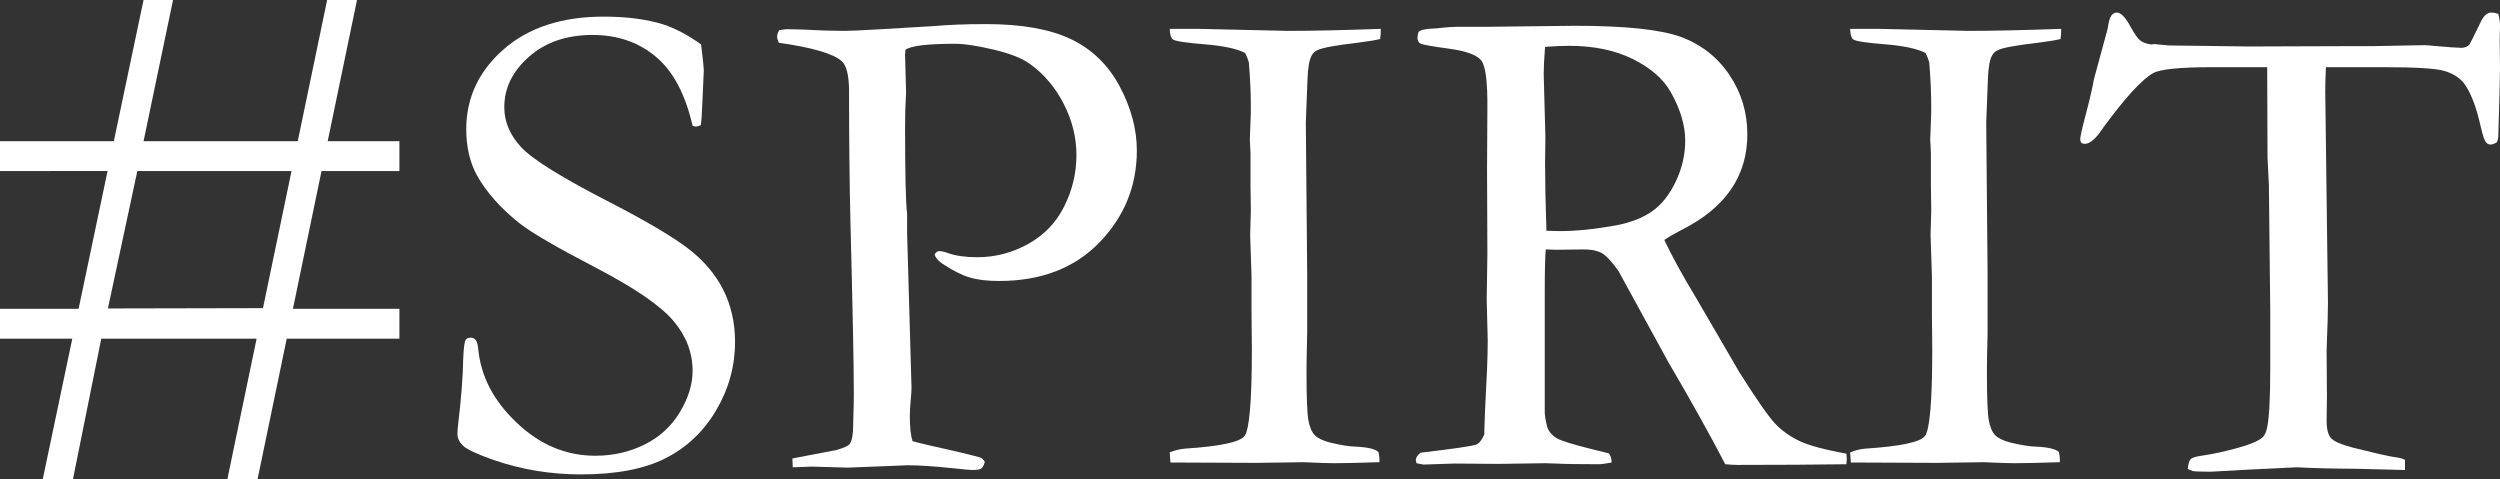 <?xml version="1.0" encoding="utf-8"?>
<!-- Generator: Adobe Illustrator 16.0.2, SVG Export Plug-In . SVG Version: 6.00 Build 0)  -->
<!DOCTYPE svg PUBLIC "-//W3C//DTD SVG 1.1//EN" "http://www.w3.org/Graphics/SVG/1.1/DTD/svg11.dtd">
<svg version="1.1" id="Layer_1" xmlns="http://www.w3.org/2000/svg" xmlns:xlink="http://www.w3.org/1999/xlink" x="0px" y="0px"
	 width="258.996px" height="49.641px" viewBox="0 0 258.996 49.641" style="enable-background:new 0 0 258.996 49.641;"
	 xml:space="preserve">
<rect x="0" y="0" width="258.996" height="49.641" fill="#333333" stroke="none"/>
<style type="text/css">
<![CDATA[
	.st0{fill:#FFFFFF;}
]]>
</style>
<g>
	<path class="st0" d="M0,14.625h11.794L14.871,0h3.056l-3.054,14.625h15.974L33.891,0h3.094L33.95,14.625h7.429v3.094h-8.07
		l-2.962,14.273h11.032v3.094H29.704l-3.021,14.555h-3.129l3.031-14.555H10.491L7.559,49.641H4.43L7.49,35.086H0v-3.094h8.142
		l3.002-14.273H0V14.625z M14.226,17.719L11.18,31.957l16.064-0.035l2.958-14.203H14.226z"/>
	<path class="st0" d="M72.633,4.605c0.188,1.547,0.281,2.438,0.281,2.672l-0.141,3.129c-0.047,1.336-0.105,2.192-0.176,2.566
		c-0.211,0.094-0.387,0.141-0.527,0.141l-0.316-0.07c-0.75-3.281-2.021-5.672-3.814-7.172c-1.793-1.5-3.979-2.25-6.557-2.25
		c-2.672,0-4.864,0.75-6.574,2.25c-1.711,1.5-2.566,3.247-2.566,5.238c0,1.524,0.598,2.918,1.793,4.184s4.254,3.16,9.176,5.681
		c3.75,1.938,6.434,3.523,8.051,4.755c1.617,1.231,2.835,2.657,3.656,4.276c0.82,1.619,1.23,3.425,1.23,5.419
		c0,2.51-0.65,4.869-1.951,7.073c-1.301,2.206-3.053,3.866-5.256,4.98c-2.203,1.114-5.121,1.671-8.754,1.671
		c-3.164,0-6.2-0.504-9.105-1.512c-1.711-0.609-2.754-1.102-3.129-1.477c-0.375-0.375-0.563-0.773-0.563-1.195
		c0-0.258,0.023-0.585,0.07-0.984c0.328-2.765,0.504-5.039,0.527-6.82c0.047-1.102,0.128-1.746,0.246-1.934
		c0.093-0.164,0.269-0.246,0.527-0.246c0.211,0,0.381,0.076,0.51,0.229c0.128,0.153,0.216,0.439,0.264,0.861
		c0.258,2.883,1.594,5.461,4.008,7.734c2.391,2.273,5.098,3.41,8.121,3.41c1.851,0,3.556-0.387,5.115-1.16
		c1.559-0.773,2.777-1.893,3.656-3.357c0.879-1.464,1.318-2.888,1.318-4.271c0-1.898-0.668-3.633-2.004-5.203
		c-1.336-1.57-4.02-3.404-8.051-5.502c-4.031-2.097-6.657-3.626-7.875-4.588c-1.969-1.57-3.445-3.234-4.43-4.992
		c-0.727-1.359-1.09-2.941-1.09-4.746c0-3.257,1.289-6.017,3.867-8.279c2.578-2.262,6.035-3.393,10.371-3.393
		c2.391,0,4.453,0.27,6.188,0.809C69.996,2.953,71.297,3.645,72.633,4.605z"/>
	<path class="st0" d="M80.719,3.129c0.422-0.07,0.691-0.105,0.809-0.105c0.796,0,2.109,0.047,3.938,0.141
		c0.961,0.023,1.617,0.035,1.969,0.035c0.515,0,1.605-0.047,3.27-0.141l5.977-0.352c1.57-0.141,3.398-0.211,5.484-0.211
		c3.679,0,6.609,0.521,8.789,1.563s3.861,2.674,5.045,4.897c1.183,2.224,1.775,4.436,1.775,6.636c0,3.675-1.289,6.846-3.867,9.515
		c-2.579,2.668-6.047,4.002-10.406,4.002c-1.219,0-2.238-0.123-3.059-0.369c-0.821-0.246-1.758-0.721-2.813-1.424
		c-0.445-0.304-0.715-0.621-0.809-0.949c0.093-0.164,0.223-0.281,0.387-0.352c0.328,0,0.668,0.07,1.02,0.211
		c0.796,0.281,1.805,0.422,3.023,0.422c1.851,0,3.604-0.456,5.256-1.369c1.652-0.912,2.9-2.211,3.744-3.896s1.266-3.463,1.266-5.335
		c0-1.825-0.444-3.598-1.333-5.317c-0.889-1.72-2.059-3.095-3.509-4.125c-0.818-0.584-2.076-1.076-3.771-1.474
		c-1.696-0.398-3.012-0.597-3.947-0.597c-2.9,0-4.62,0.211-5.158,0.632l-0.035,0.492l0.105,3.969l-0.035,0.703
		c-0.047,0.633-0.07,1.604-0.07,2.916c0,4.778,0.07,7.751,0.211,8.922v1.967l0.457,16.053c0,0.235-0.03,0.668-0.088,1.3
		c-0.059,0.632-0.088,1.183-0.088,1.651c0,1.124,0.093,1.979,0.281,2.564c0.563,0.164,2.203,0.551,4.922,1.159
		c1.266,0.305,1.957,0.48,2.074,0.527c0.188,0.07,0.352,0.223,0.492,0.457c-0.094,0.352-0.217,0.58-0.369,0.686
		c-0.153,0.105-0.452,0.158-0.896,0.158c-0.281,0-0.938-0.059-1.969-0.176c-2.016-0.211-3.598-0.316-4.746-0.316l-6.188,0.246
		l-3.691-0.105c-0.234,0-0.914,0.023-2.039,0.07l-0.035-0.914l4.57-0.878c0.75-0.21,1.207-0.421,1.371-0.632
		c0.234-0.327,0.352-0.972,0.352-1.932c0-0.21,0.012-0.667,0.035-1.37c0.023-0.492,0.035-1.171,0.035-2.038
		c0-2.763-0.118-8.653-0.352-17.669c-0.094-4.215-0.141-8.5-0.141-12.856V9.523c0-1.686-0.258-2.751-0.773-3.196
		c-0.867-0.772-3.036-1.405-6.504-1.897c-0.118-0.258-0.176-0.469-0.176-0.633C80.508,3.609,80.578,3.387,80.719,3.129z"/>
	<path class="st0" d="M121.184,46.863c0.515-0.211,1.042-0.339,1.582-0.387c3.586-0.234,5.637-0.663,6.152-1.284
		c0.515-0.622,0.773-3.63,0.773-9.025l-0.035-3.694v-3.87l-0.141-4.257l0.07-2.499l-0.035-2.744v-3.237l-0.07-1.442l0.07-1.83
		c0.023-0.422,0.035-0.915,0.035-1.478c0-1.478-0.07-3.038-0.211-4.68c-0.094-0.328-0.223-0.645-0.387-0.95
		c-0.867-0.445-2.268-0.744-4.201-0.897s-3.029-0.322-3.287-0.51c-0.188-0.141-0.293-0.504-0.316-1.09h2.958l9.331,0.211
		c2.394,0,5.587-0.07,9.578-0.211c0,0.375-0.023,0.727-0.07,1.055c-0.469,0.118-1.254,0.246-2.355,0.387
		c-2.227,0.258-3.586,0.505-4.078,0.739c-0.305,0.118-0.527,0.317-0.668,0.598c-0.234,0.422-0.375,1.208-0.422,2.358l-0.176,4.539
		l0.141,15.658v6.192c-0.047,1.947-0.07,3.272-0.07,3.976c0,2.627,0.064,4.305,0.193,5.032c0.128,0.727,0.352,1.249,0.668,1.565
		c0.316,0.317,0.838,0.569,1.564,0.756c1.078,0.258,1.921,0.399,2.531,0.422c1.313,0.047,2.145,0.234,2.496,0.563
		c0.07,0.305,0.105,0.563,0.105,0.773v0.281c-2.136,0.07-3.709,0.105-4.719,0.105c-0.586,0-1.631-0.035-3.134-0.105l-4.859,0.07
		l-8.275-0.035h-0.669L121.184,46.863z"/>
	<path class="st0" d="M147.162,46.898c3.405-0.397,5.33-0.679,5.773-0.843c0.303-0.116,0.583-0.468,0.84-1.054v-0.387
		c0-0.585,0.094-2.704,0.28-6.357c0.046-1.031,0.07-2.038,0.07-3.021l-0.105-4.18l0.07-4.742l-0.035-8.817l0.035-6.323
		c0.023-2.67-0.182-4.297-0.615-4.883c-0.434-0.586-1.553-1.001-3.357-1.247c-1.805-0.246-2.801-0.427-2.988-0.544
		c-0.188-0.117-0.281-0.304-0.281-0.563c0-0.164,0.035-0.375,0.105-0.633c0.234-0.211,0.773-0.328,1.617-0.352
		c0.117,0,0.439-0.029,0.967-0.088c0.527-0.058,1.025-0.088,1.494-0.088h2.883l9.246-0.105c5.226,0,8.889,0.387,10.986,1.16
		s3.768,2.08,5.01,3.92c1.242,1.84,1.863,3.897,1.863,6.17c0,4.313-2.26,7.606-6.777,9.879c-0.771,0.399-1.381,0.75-1.825,1.055
		c0.795,1.686,1.906,3.711,3.334,6.075l4.457,7.656c1.781,2.818,3.012,4.584,3.692,5.3c0.68,0.716,1.506,1.309,2.479,1.779
		c0.973,0.469,2.608,0.916,4.906,1.338c0.023,0.234,0.035,0.422,0.035,0.563s-0.012,0.316-0.035,0.527
		c-3.211,0.047-6.973,0.07-11.285,0.07c-0.305,0-0.727-0.023-1.266-0.07c-1.664-3.192-3.621-6.702-5.871-10.528l-5.203-9.507
		c-0.703-0.986-1.283-1.602-1.74-1.848s-1.061-0.37-1.811-0.37l-2.988,0.034l-0.984-0.034c-0.07,0.75-0.105,2.285-0.105,4.605
		v12.022c-0.023,0.445,0.07,1.067,0.281,1.863c0.188,0.445,0.51,0.803,0.967,1.072c0.457,0.27,1.775,0.674,3.955,1.213l1.441,0.352
		c0.188,0.234,0.281,0.551,0.281,0.949c-0.632,0.117-1.077,0.176-1.334,0.176c-2.106,0-3.591-0.023-4.457-0.07
		c-0.445-0.023-0.808-0.035-1.088-0.035l-4.773,0.07l-4.667-0.035c-0.211,0-1.275,0.035-3.193,0.105l-0.702-0.141l-0.07-0.352
		C146.672,47.426,146.835,47.18,147.162,46.898z M160.207,23.906c0.633,0.023,1.102,0.035,1.406,0.035
		c1.688,0,3.633-0.199,5.836-0.597c1.547-0.304,2.8-0.801,3.762-1.491c0.961-0.69,1.764-1.714,2.408-3.071s0.967-2.76,0.967-4.211
		c0-1.591-0.504-3.275-1.512-5.053c-0.773-1.357-2.08-2.491-3.92-3.403c-1.84-0.913-4.049-1.369-6.627-1.369
		c-0.633,0-1.454,0.035-2.461,0.105c-0.094,1.217-0.141,2.152-0.141,2.807l0.176,6.562l-0.035,2.702
		C160.066,18.748,160.113,21.076,160.207,23.906z"/>
	<path class="st0" d="M191.672,46.863c0.516-0.211,1.043-0.339,1.582-0.387c3.586-0.234,5.637-0.663,6.152-1.284
		s0.773-3.63,0.773-9.025l-0.035-3.694v-3.87l-0.141-4.257l0.07-2.499l-0.035-2.744v-3.237l-0.07-1.442l0.07-1.83
		c0.023-0.422,0.035-0.915,0.035-1.478c0-1.478-0.07-3.038-0.211-4.68c-0.094-0.328-0.223-0.645-0.387-0.95
		c-0.867-0.445-2.268-0.744-4.201-0.897s-3.029-0.322-3.287-0.51c-0.188-0.141-0.293-0.504-0.316-1.09h2.958l9.331,0.211
		c2.395,0,5.587-0.07,9.578-0.211c0,0.375-0.023,0.727-0.07,1.055c-0.469,0.118-1.254,0.246-2.355,0.387
		c-2.227,0.258-3.586,0.505-4.078,0.739c-0.305,0.118-0.527,0.317-0.668,0.598c-0.234,0.422-0.375,1.208-0.422,2.358l-0.176,4.539
		l0.141,15.658v6.192c-0.047,1.947-0.07,3.272-0.07,3.976c0,2.627,0.064,4.305,0.193,5.032c0.129,0.727,0.352,1.249,0.668,1.565
		c0.316,0.317,0.838,0.569,1.564,0.756c1.078,0.258,1.922,0.399,2.531,0.422c1.313,0.047,2.145,0.234,2.496,0.563
		c0.07,0.305,0.105,0.563,0.105,0.773v0.281c-2.137,0.07-3.709,0.105-4.719,0.105c-0.587,0-1.631-0.035-3.134-0.105l-4.859,0.07
		l-8.275-0.035h-0.669L191.672,46.863z"/>
	<path class="st0" d="M216.914,8.262l1.441-5.309c0.094-0.703,0.223-1.154,0.387-1.354c0.164-0.199,0.352-0.299,0.563-0.299
		c0.422,0,0.902,0.504,1.441,1.512c0.398,0.727,0.727,1.19,0.984,1.389c0.258,0.199,0.633,0.334,1.125,0.404l0.352-0.035
		l1.512,0.141l8.297,0.105l9.809-0.034h2.883l5.449-0.103c0.234,0,0.527,0.023,0.879,0.068c1.594,0.14,2.578,0.209,2.953,0.209
		c0.352,0,0.633-0.115,0.844-0.346c0.07-0.09,0.457-0.864,1.16-2.321c0.305-0.66,0.68-0.99,1.125-0.99
		c0.188,0,0.422,0.047,0.703,0.14c0.117,0.465,0.176,0.884,0.176,1.256l-0.035,1.396l0.035,2.965c0,0.721-0.059,3.047-0.176,6.978
		c0,0.256-0.047,0.489-0.141,0.697c-0.258,0.164-0.48,0.245-0.668,0.245s-0.352-0.087-0.492-0.262
		c-0.141-0.174-0.316-0.714-0.527-1.62c-0.469-2.091-1.055-3.589-1.758-4.496c-0.469-0.581-1.143-0.999-2.021-1.255
		c-0.879-0.255-2.982-0.383-6.311-0.383c-2.672,0-4.652,0-5.941,0c-0.047,0.938-0.07,1.794-0.07,2.568l0.281,21.852
		c0,0.868-0.047,2.51-0.141,4.926l0.035,4.68l-0.035,2.604c0,0.821,0.141,1.408,0.422,1.76c0.281,0.352,1.043,0.692,2.285,1.02
		c2.156,0.54,3.598,0.868,4.324,0.985c0.445,0.047,0.809,0.141,1.09,0.281v1.055l-4.992-0.125c-2.742-0.021-4.805-0.073-6.188-0.156
		l-5.133,0.246l-3.762,0.211c-1.055,0-1.699-0.023-1.934-0.07l-0.492-0.211c0.047-0.54,0.152-0.884,0.316-1.037
		c0.164-0.152,0.598-0.275,1.301-0.369c0.984-0.141,2.145-0.392,3.48-0.756c1.336-0.363,2.215-0.732,2.637-1.107
		c0.234-0.211,0.398-0.563,0.492-1.055c0.211-1.031,0.316-3.059,0.316-6.082v-5.977l-0.141-13.043l-0.141-2.813l-0.035-9.387
		c-1.477,0-3.363,0-5.66,0c-3.375,0-5.426,0.205-6.152,0.614c-1.148,0.637-2.859,2.501-5.133,5.592
		c-0.75,1.16-1.406,1.739-1.969,1.739l-0.316-0.07c-0.094-0.141-0.141-0.269-0.141-0.387c0-0.281,0.188-1.125,0.563-2.531
		C216.539,10.113,216.82,8.895,216.914,8.262z"/>
</g>
</svg>
